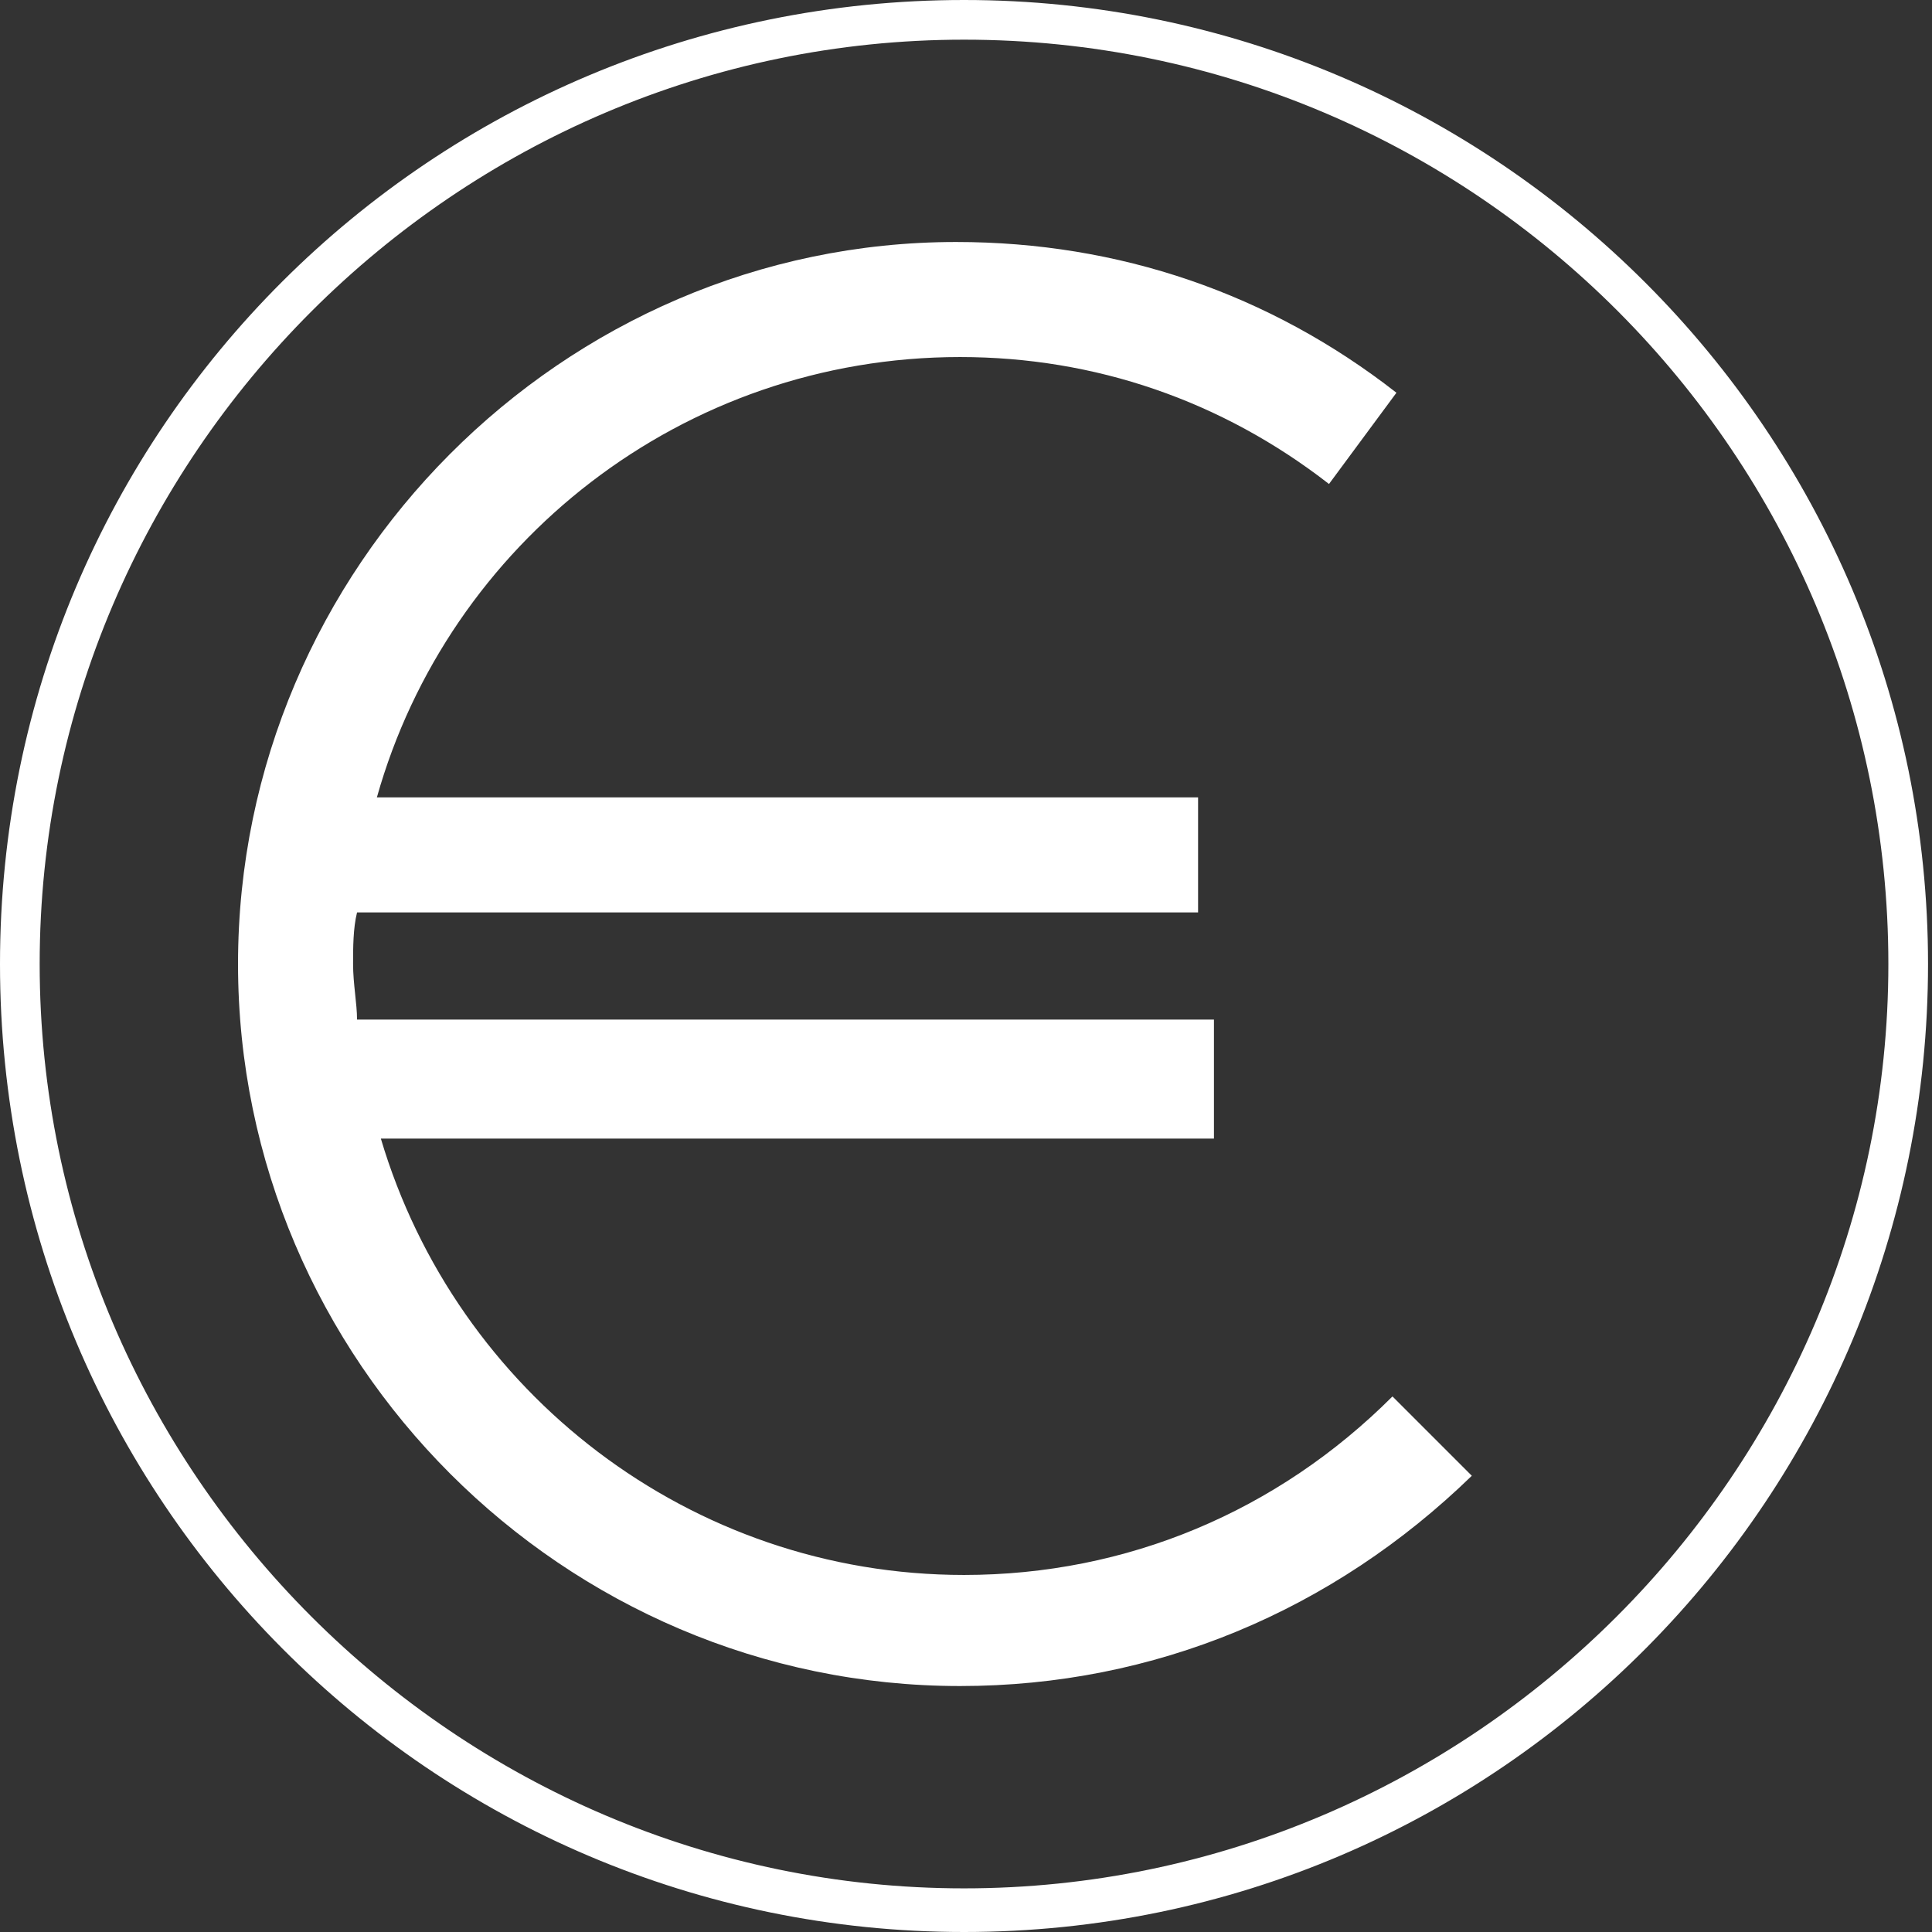 <svg xmlns="http://www.w3.org/2000/svg" xml:space="preserve" id="Laag_1" x="0" y="0" style="enable-background:new 0 0 48.7 48.7" version="1.1" viewBox="0 0 48.7 48.7"><rect x="0" y="0" width="48.7" height="48.7" fill="#333333" stroke="none"/><style>.st0{fill:#fff}</style><path d="M24.3 48.7C10.9 48.7 0 37.8 0 24.3S10.9 0 24.3 0s24.3 10.9 24.3 24.3-10.8 24.4-24.3 24.4zm0-47.7C11.5 1 1 11.5 1 24.3s10.5 23.3 23.3 23.3 23.3-10.5 23.3-23.3S37.2 1 24.3 1z" class="st0"/><path d="M35.1 35.2c-2.9 2.9-6.7 4.5-10.8 4.5-6.9 0-12.8-4.6-14.7-11h21v-3H9c0-.4-.1-.9-.1-1.4 0-.4 0-.9.1-1.3h21.2v-2.9H9.5C11.3 13.7 17.2 9 24.2 9c3.4 0 6.6 1.1 9.3 3.2l1.7-2.3c-3.2-2.5-7-3.8-11.1-3.8C14.2 6.1 6 14.3 6 24.3s8.2 18.2 18.2 18.2c4.9 0 9.4-1.9 12.9-5.3l-2-2z" class="st0"/></svg>